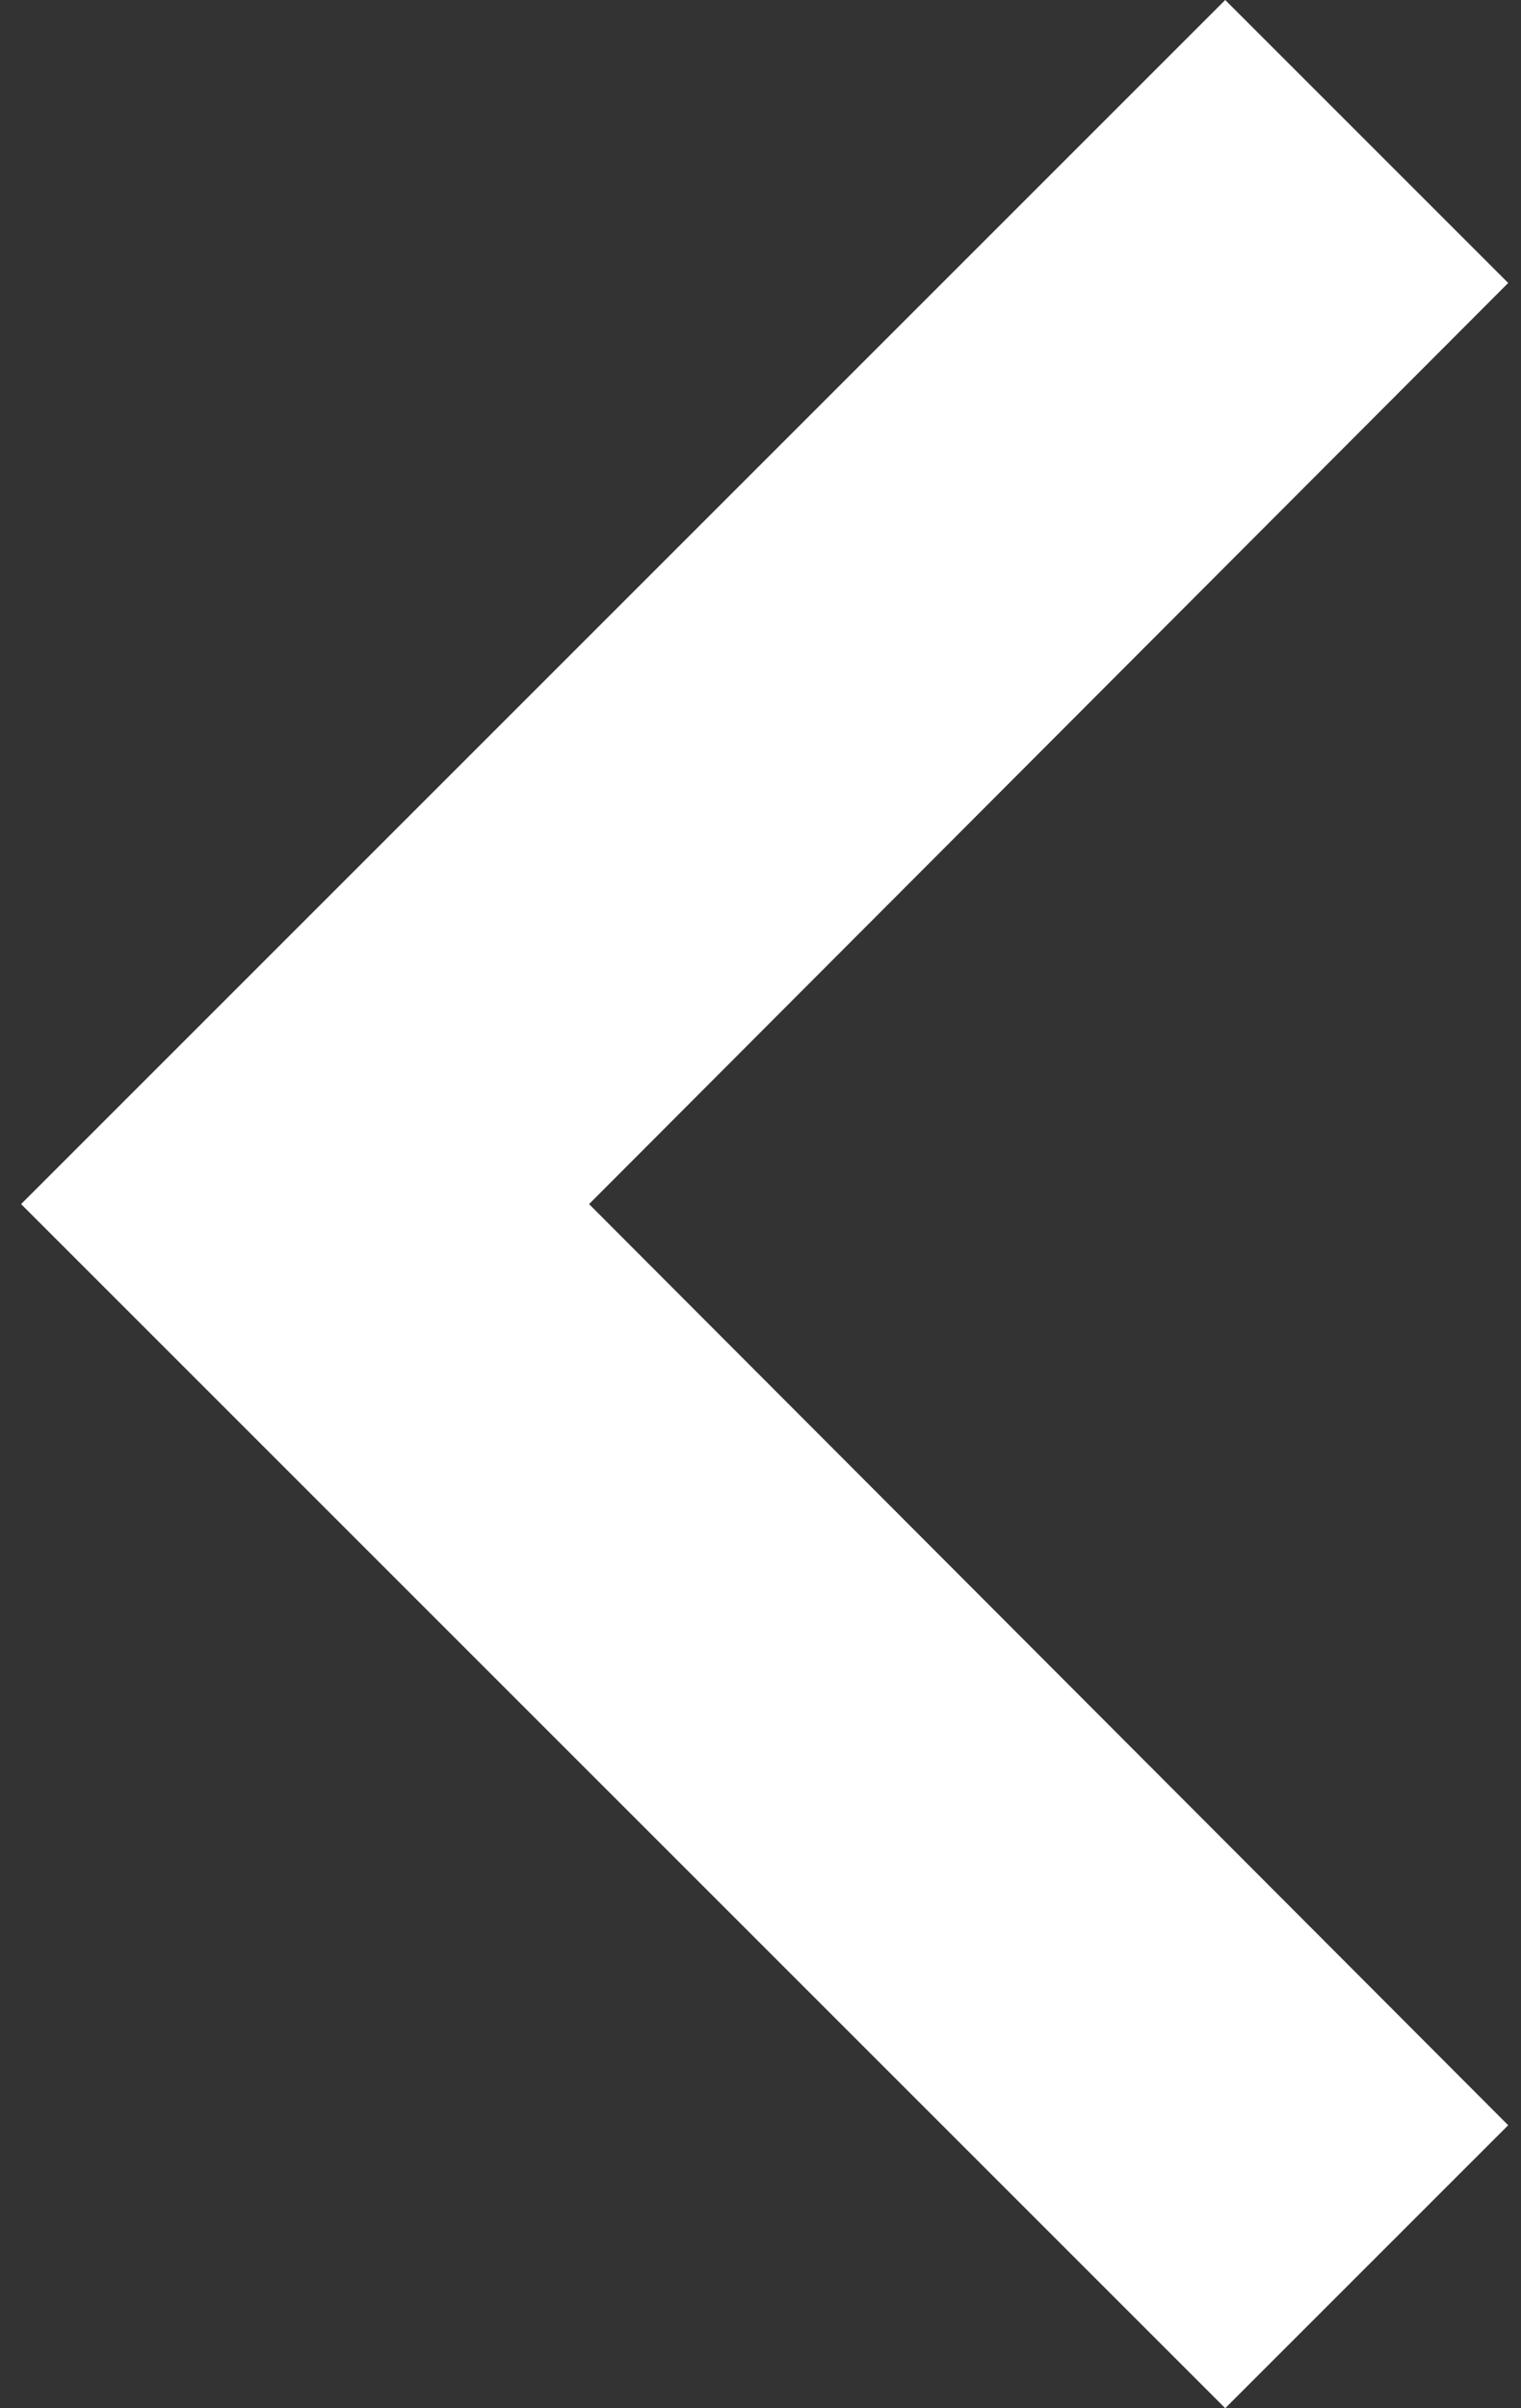 <svg width="24" height="38" viewBox="0 0 24 38" fill="none" xmlns="http://www.w3.org/2000/svg">
<rect x="0" y="0" width="24" height="38" fill="#333333" stroke="none"/>
<path d="M23.798 33.535L9.295 19L23.798 4.465L19.333 0L0.333 19L19.333 38L23.798 33.535Z" fill="white"/>
</svg>
